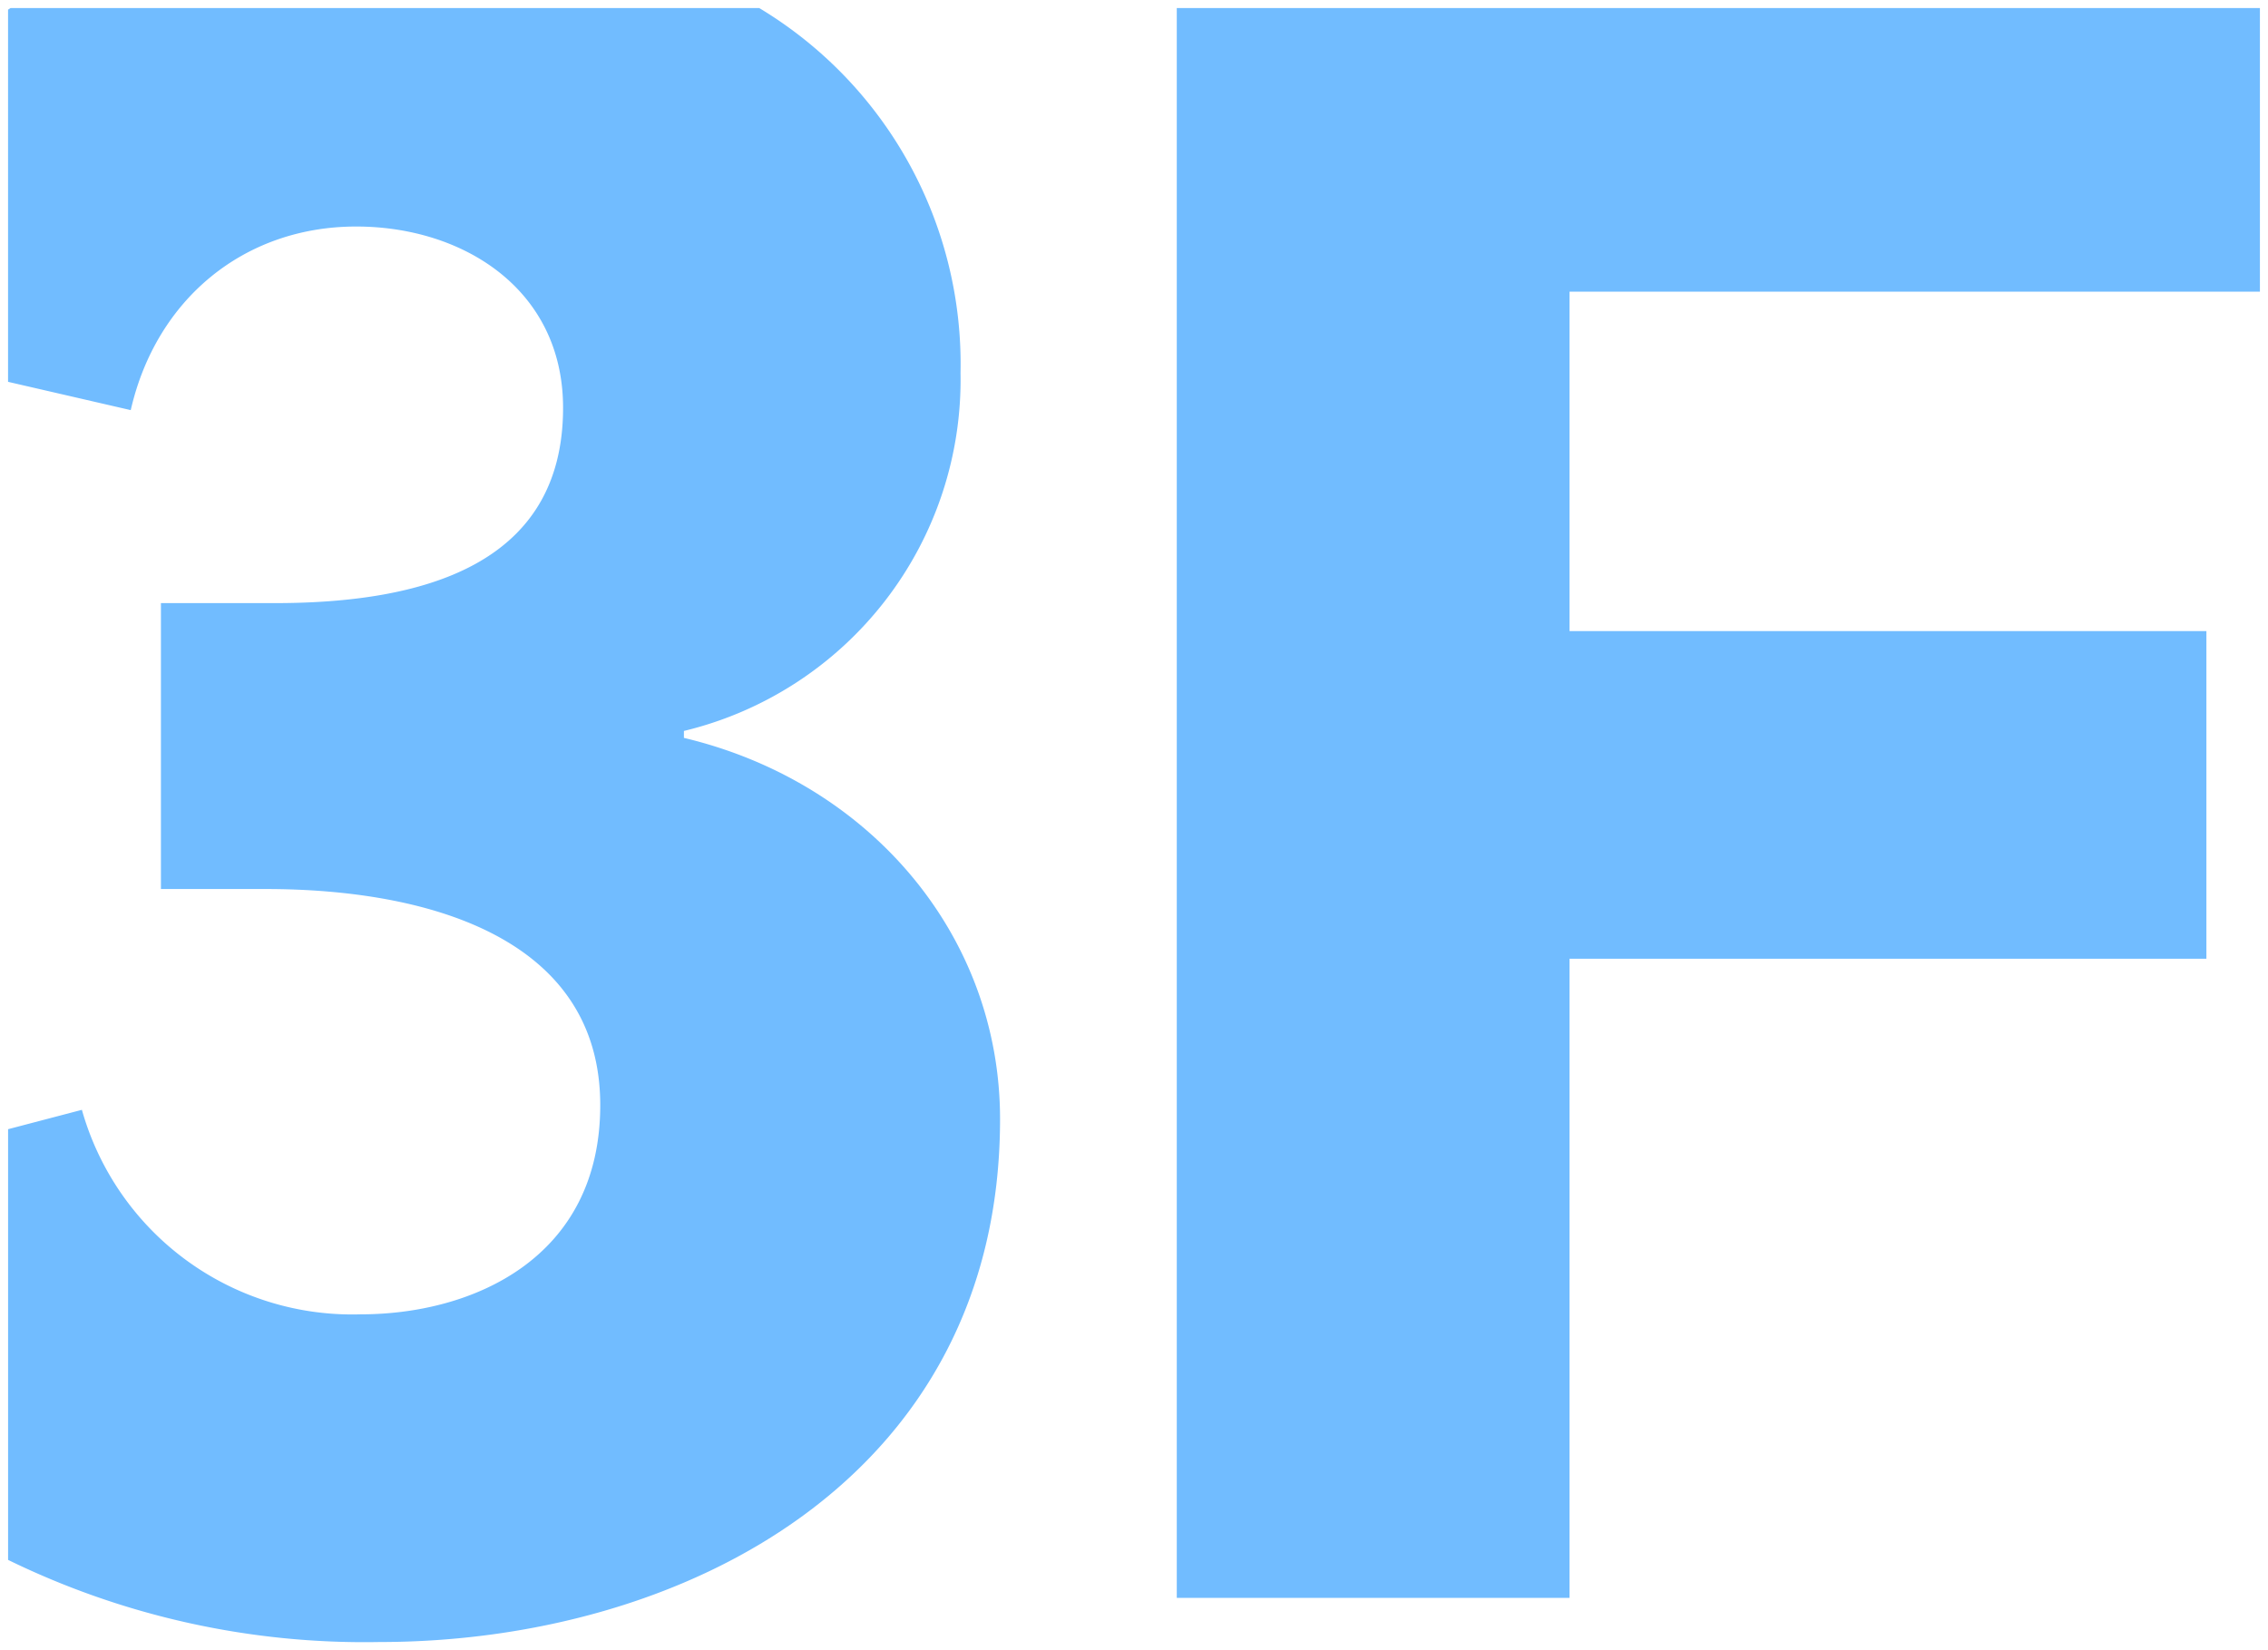 <svg xmlns="http://www.w3.org/2000/svg" width="140.502" height="102.233" viewBox="0 0 140.502 102.233">
  <defs>
    <style>
      .cls-1 {
        fill: #71bcff;
        stroke: rgba(0,0,0,0);
        stroke-miterlimit: 10;
      }
    </style>
  </defs>
  <path id="交差_2" data-name="交差 2" class="cls-1" d="M11506.5,136.648V109.963l4.572-1.2a17.4,17.4,0,0,0,17.279,12.67c6.912,0,14.833-3.455,14.833-12.959,0-10.367-10.656-13.392-20.737-13.392h-6.479V77.368h7.059c9.069,0,17.854-2.3,17.854-12.1,0-7.345-6.192-11.232-12.815-11.232-6.912,0-12.384,4.466-13.968,11.375l-7.6-1.753V40.6l.153-.1h46.383a25.73,25.73,0,0,1,12.469,22.61,22.378,22.378,0,0,1-17.136,22.178v.43c11.519,2.739,19.585,12.24,19.585,23.618,0,22.318-19.729,32.4-38.448,32.4A50.285,50.285,0,0,1,11506.5,136.648Zm72.4,2.351V40.5H11646V58.073h-42.768V79.1h39.453V99.4h-39.453V139Z" transform="translate(-11505.999 -40.001)"/>
</svg>
